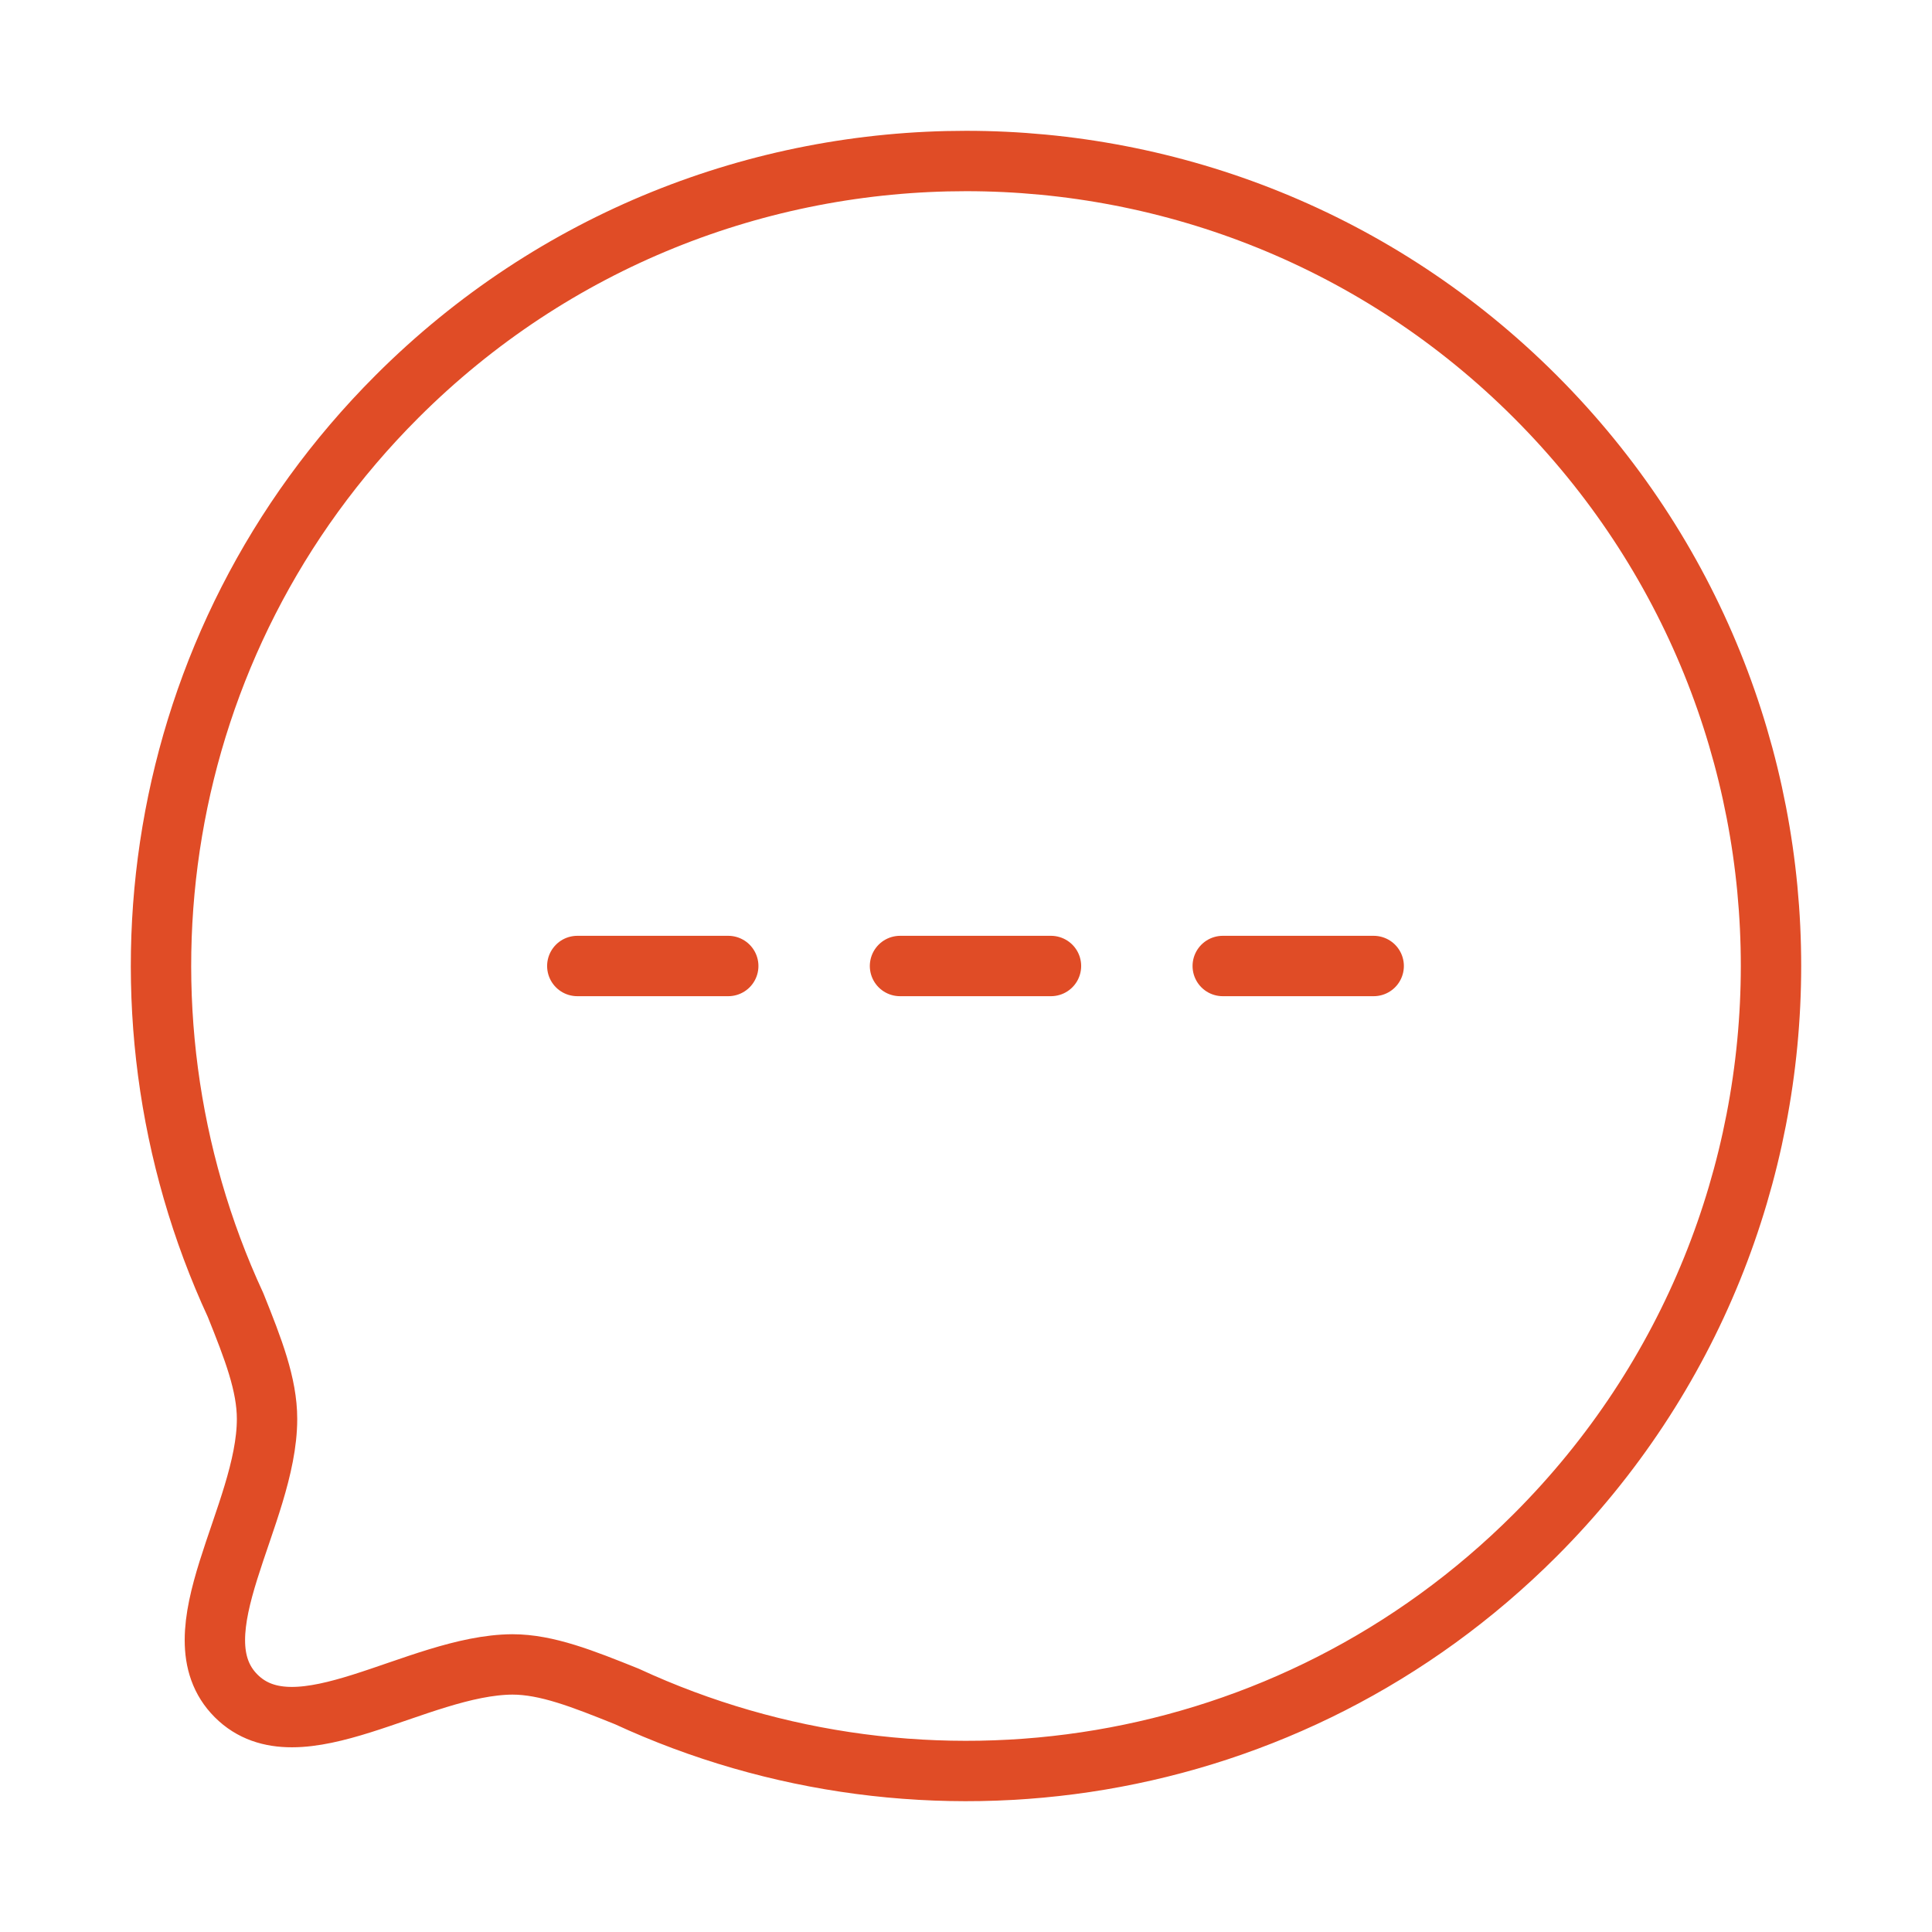 <svg width="64" height="64" viewBox="0 0 64 64" fill="none" xmlns="http://www.w3.org/2000/svg">
<path fill-rule="evenodd" clip-rule="evenodd" d="M50.857 50.853C42.707 59.004 30.64 60.765 20.764 56.197C19.306 55.611 18.111 55.136 16.974 55.136C13.809 55.155 9.87 58.224 7.822 56.179C5.775 54.131 8.846 50.188 8.846 47.004C8.846 45.868 8.391 44.694 7.804 43.233C3.234 33.359 4.998 21.287 13.148 13.139C23.551 2.732 40.453 2.732 50.857 13.137C61.279 23.56 61.261 40.448 50.857 50.853Z" stroke="#E04C26" stroke-width="2" stroke-linecap="round" stroke-linejoin="round"/>
<path d="M40.505 32H45.505" stroke="#E04C26" stroke-width="2" stroke-linecap="round" stroke-linejoin="round"/>
<path d="M29.814 32H34.815" stroke="#E04C26" stroke-width="2" stroke-linecap="round" stroke-linejoin="round"/>
<path d="M19.124 32H24.124" stroke="#E04C26" stroke-width="2" stroke-linecap="round" stroke-linejoin="round"/>
</svg>
